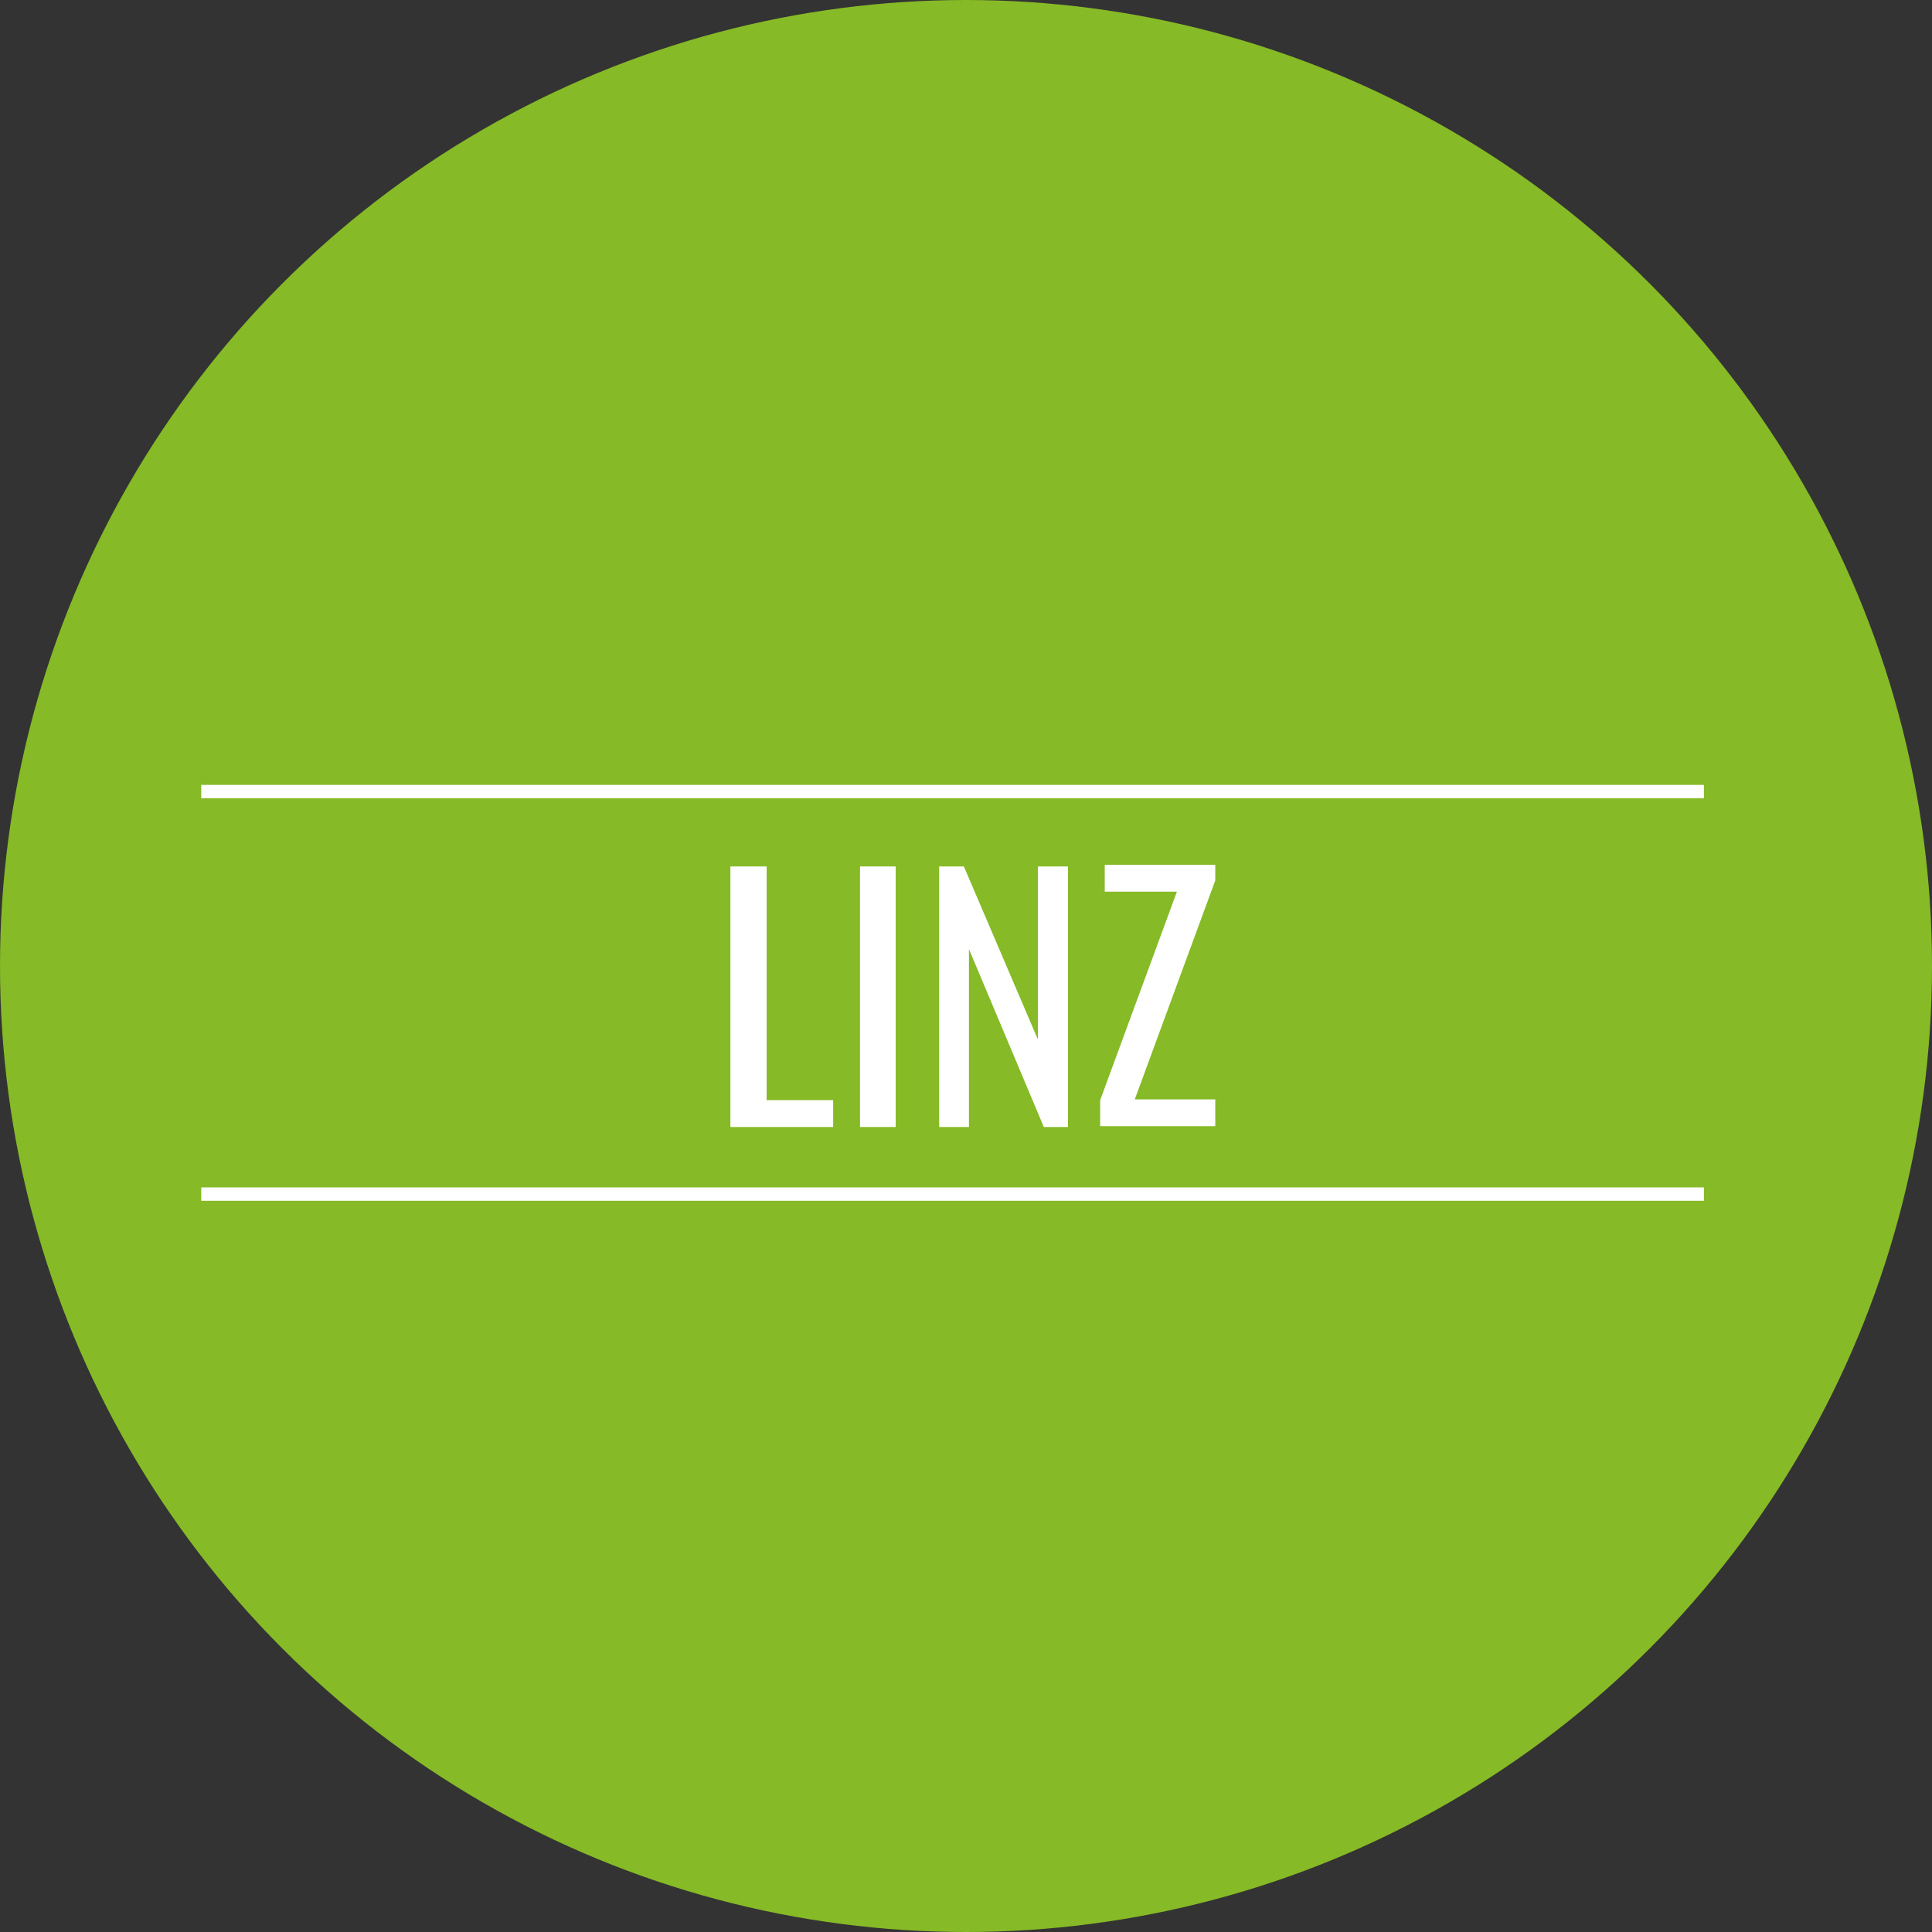<?xml version="1.0" encoding="UTF-8"?> <svg xmlns="http://www.w3.org/2000/svg" id="Ebene_1" data-name="Ebene 1" viewBox="0 0 72 72"><rect x="0" y="0" width="72" height="72" fill="#333333" stroke="none"/><defs><style>.cls-1{fill:#86ba26;}.cls-2{isolation:isolate;}.cls-3{fill:#fff;}.cls-4{fill:none;stroke:#fff;stroke-width:0.5px;}</style></defs><g id="Gruppe_608" data-name="Gruppe 608"><circle id="Ellipse_5" data-name="Ellipse 5" class="cls-1" cx="36" cy="36" r="36"></circle><g id="Linz" class="cls-2"><g class="cls-2"><path class="cls-3" d="M27.22,32.29h1.35V41h2.48v1H27.22Z"></path><path class="cls-3" d="M32.05,32.29h1.33V42H32.05Z"></path><path class="cls-3" d="M35,32.29h.92l2.76,6.45V32.29h1.12V42H38.9l-2.79-6.63V42H35Z"></path><path class="cls-3" d="M41,41l2.86-7.77H41.17v-1h4.12v.58l-3,8.16h3v1H41Z"></path></g></g><line id="Linie_20" data-name="Linie 20" class="cls-4" x1="7.5" y1="29.5" x2="63.5" y2="29.5"></line><line id="Linie_21" data-name="Linie 21" class="cls-4" x1="7.5" y1="44.5" x2="63.5" y2="44.5"></line></g></svg> 
